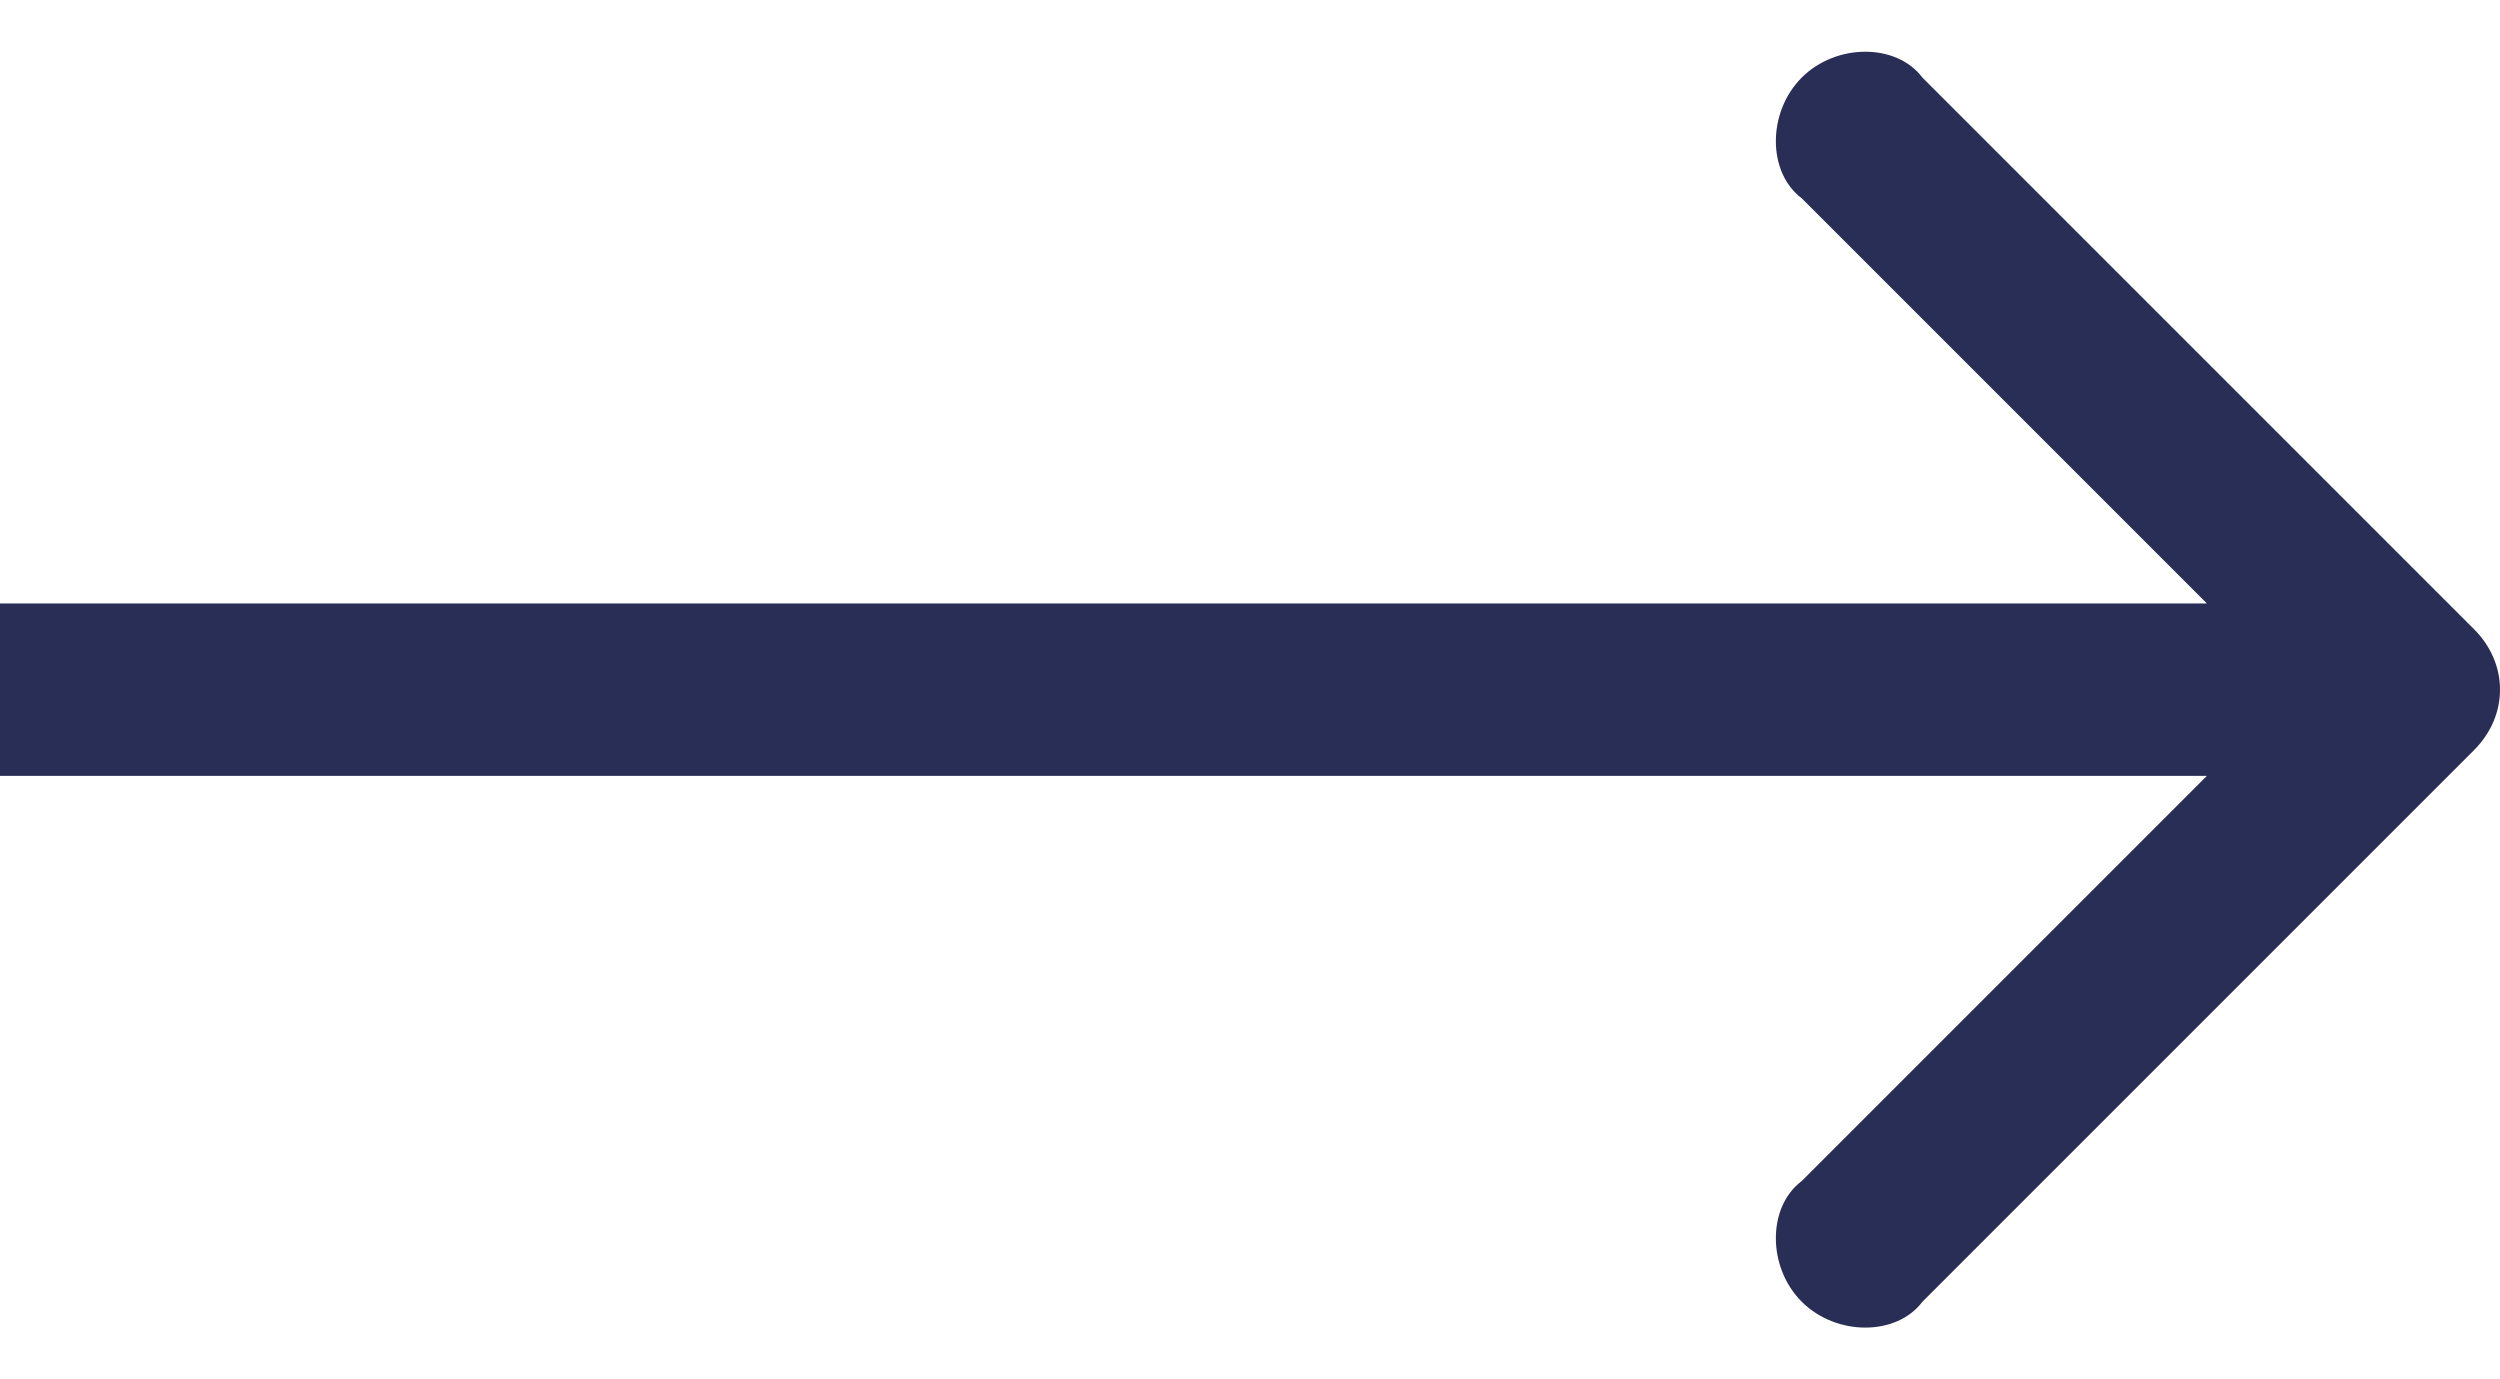 <svg version="1.2" xmlns="http://www.w3.org/2000/svg" viewBox="0 0 29 16" width="29" height="16">
	<title>icon-arrow-right-bordeaux-svg</title>
	<style>
		.s0 { fill: #282e56 } 
	</style>
	<path id="Layer" class="s0" d="m28.7 8.7c0.4-0.4 0.4-1 0-1.4l-6.4-6.4c-0.3-0.4-1-0.4-1.4 0-0.4 0.4-0.4 1.1 0 1.4l5.7 5.7-5.7 5.7c-0.4 0.3-0.4 1 0 1.4 0.4 0.4 1.1 0.4 1.4 0zm-28.7 0.3h28v-2h-28z"/>
</svg>